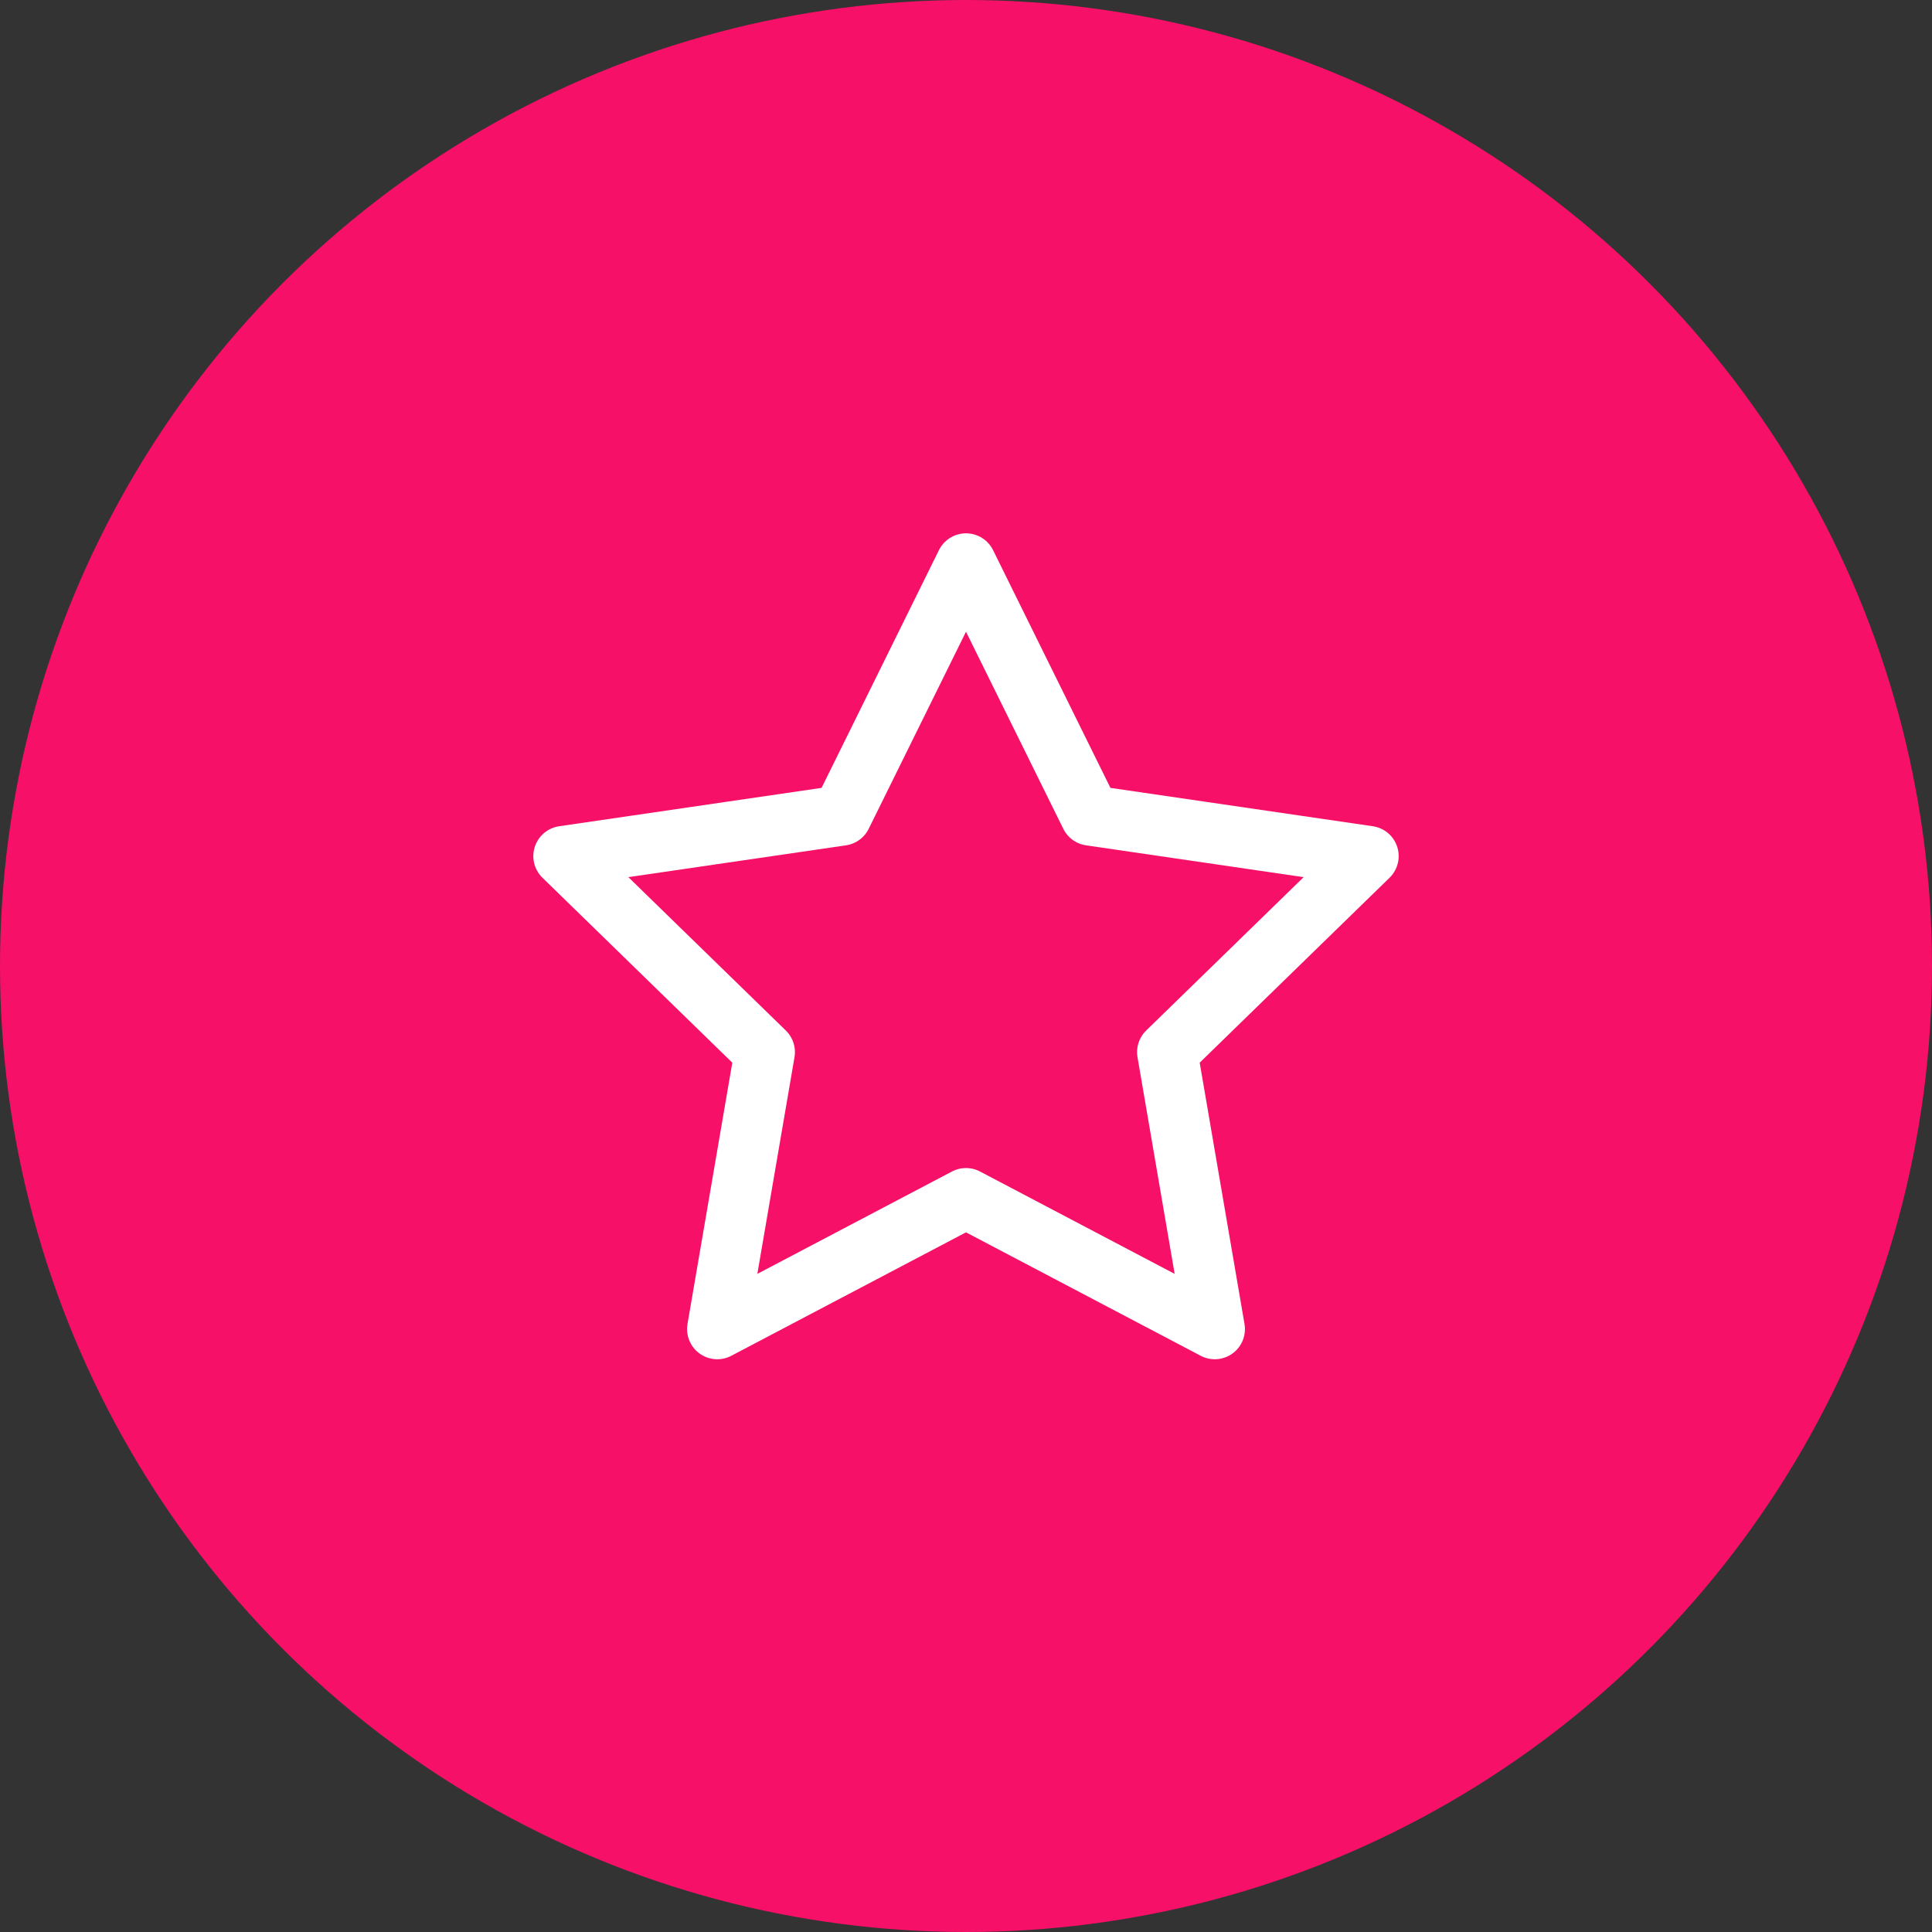 <svg xmlns="http://www.w3.org/2000/svg" width="64" height="64" viewBox="0 0 64 64" fill="none"><rect x="0" y="0" width="64" height="64" fill="#333333" stroke="none"/><circle cx="32" cy="32" r="32" fill="#F61067"></circle><path d="M32 18.667L36.12 27.013L45.333 28.36L38.667 34.853L40.24 44.027L32 39.693L23.76 44.027L25.333 34.853L18.667 28.36L27.88 27.013L32 18.667Z" stroke="white" stroke-width="2" stroke-linecap="round" stroke-linejoin="round"></path></svg>